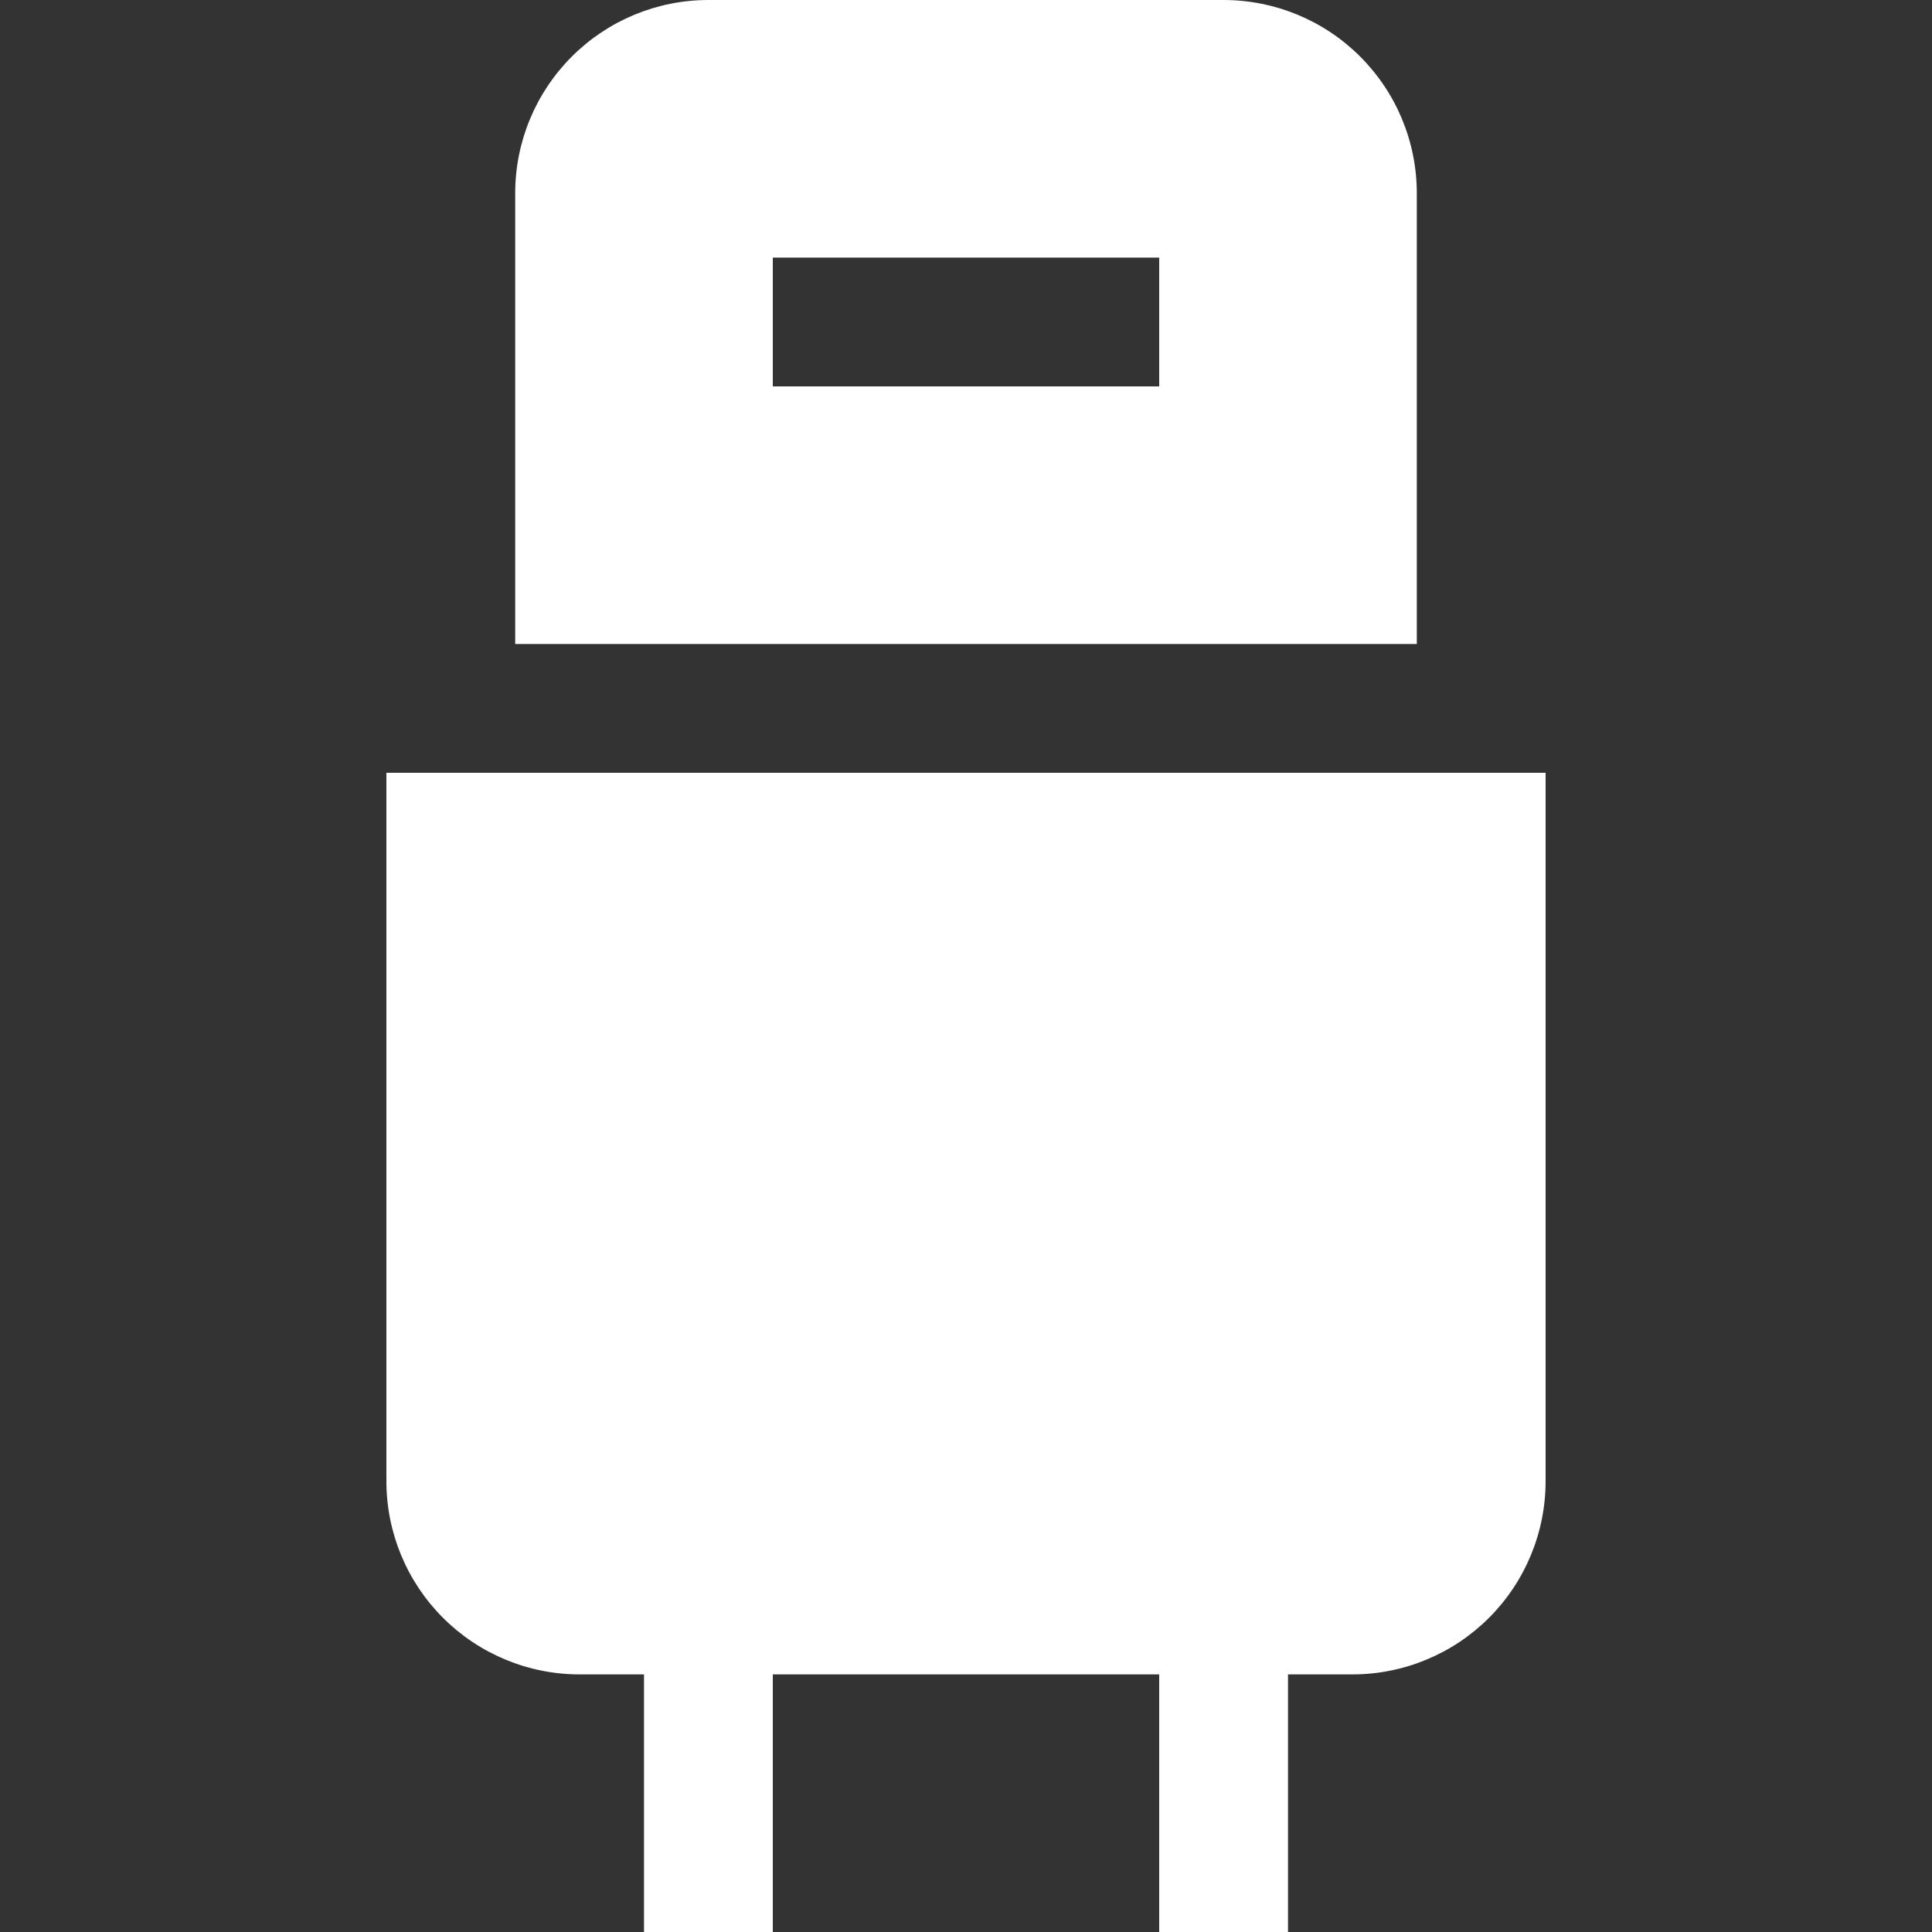<?xml version="1.0" encoding="UTF-8"?> <svg xmlns="http://www.w3.org/2000/svg" width="24" height="24" viewBox="0 0 24 24" fill="none"><rect x="0" y="0" width="24" height="24" fill="#333333" stroke="none"/><path fill-rule="evenodd" clip-rule="evenodd" d="M8.8 0C8.163 0 7.553 0.253 7.103 0.703C6.653 1.153 6.4 1.763 6.4 2.4V8H17.6V2.4C17.6 1.763 17.347 1.153 16.897 0.703C16.447 0.253 15.836 0 15.2 0L8.8 0ZM9.6 3.2H14.4V4.8H9.6V3.2Z" fill="white"></path><path d="M4.8 9.6H19.2V18.4C19.2 19.037 18.947 19.647 18.497 20.097C18.047 20.547 17.436 20.8 16.8 20.8H16V24H14.4V20.8H9.6V24H8V20.8H7.2C6.563 20.8 5.953 20.547 5.503 20.097C5.053 19.647 4.8 19.037 4.8 18.4V9.6Z" fill="white"></path></svg> 